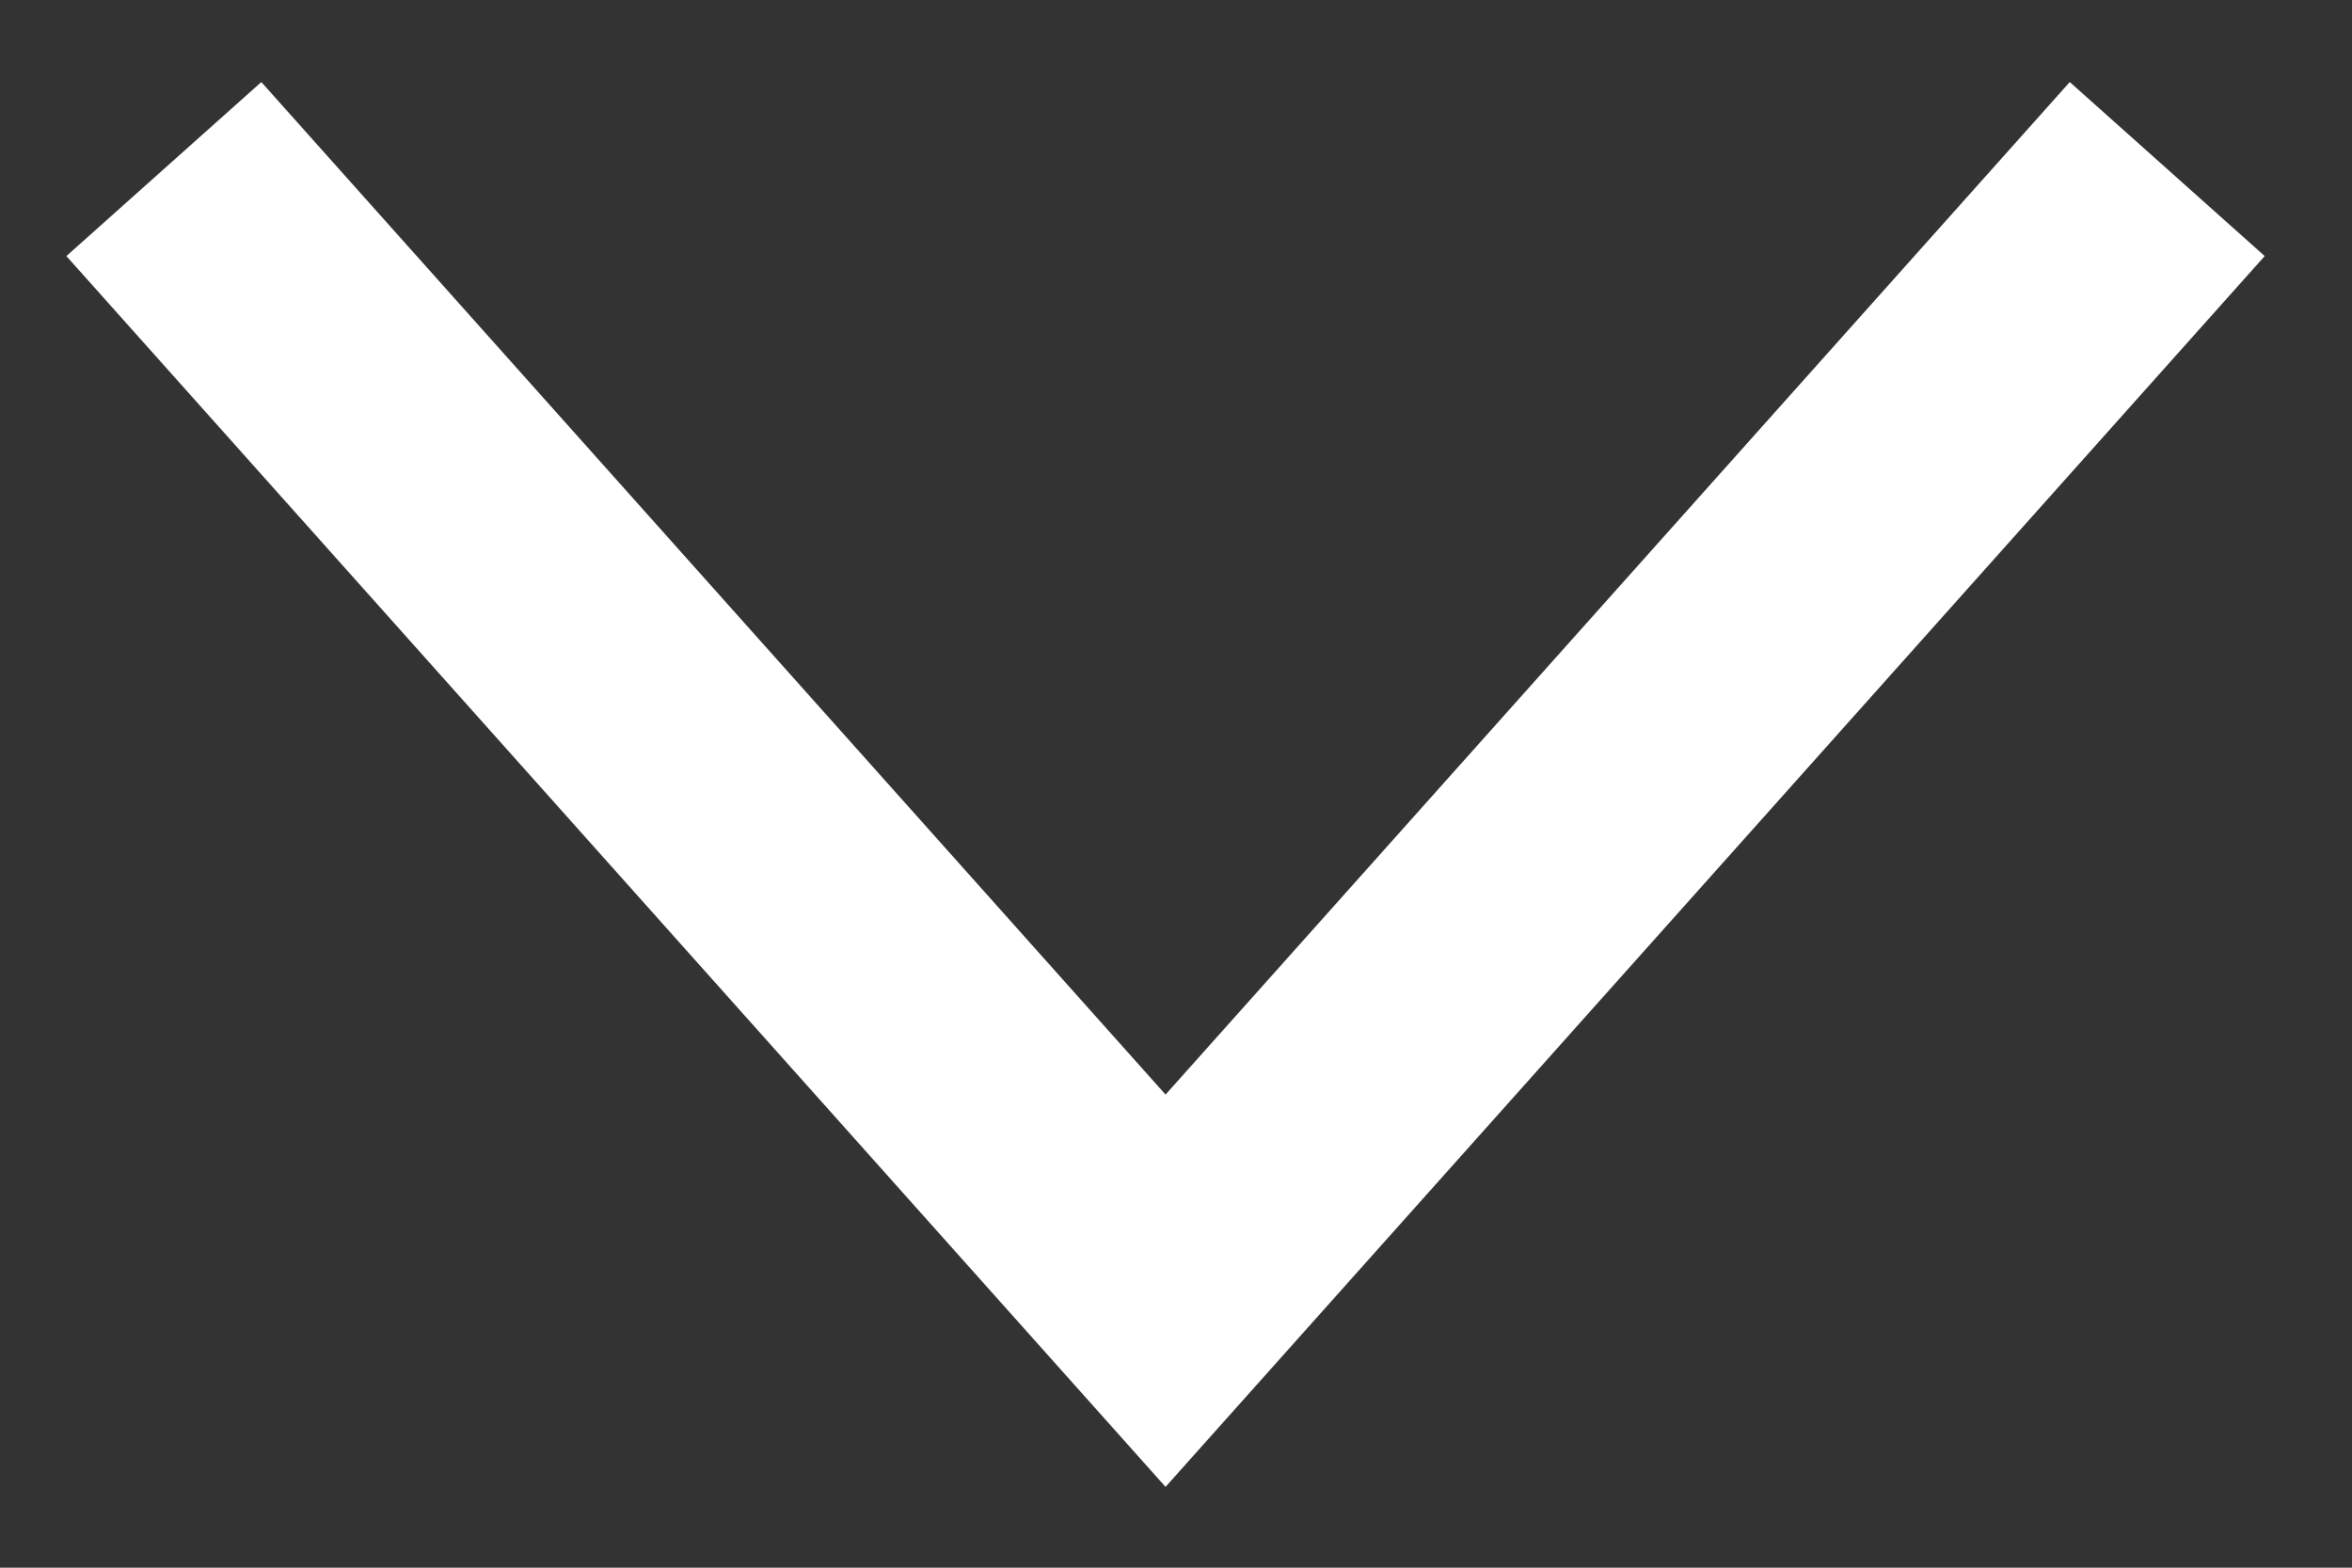 <?xml version="1.0" encoding="UTF-8"?>
<svg width="18px" height="12px" viewBox="0 0 18 12" version="1.1" xmlns="http://www.w3.org/2000/svg" xmlns:xlink="http://www.w3.org/1999/xlink">
    <rect x="0" y="0" width="18" height="12" fill="#333333" stroke="none"/>
    <title>Line</title>
    <g id="Ready-to-buy?" stroke="none" stroke-width="1" fill="none" fill-rule="evenodd" stroke-linecap="square">
        <g id="Floating-button" transform="translate(-1165, -527)" stroke="#FFFFFF" stroke-width="2">
            <g id="ready-to-buy-button-copy" transform="translate(1135, 475)">
                <polyline id="Line" points="31.92 54.04 38.92 61.88 45.92 54.04"></polyline>
            </g>
        </g>
    </g>
</svg>